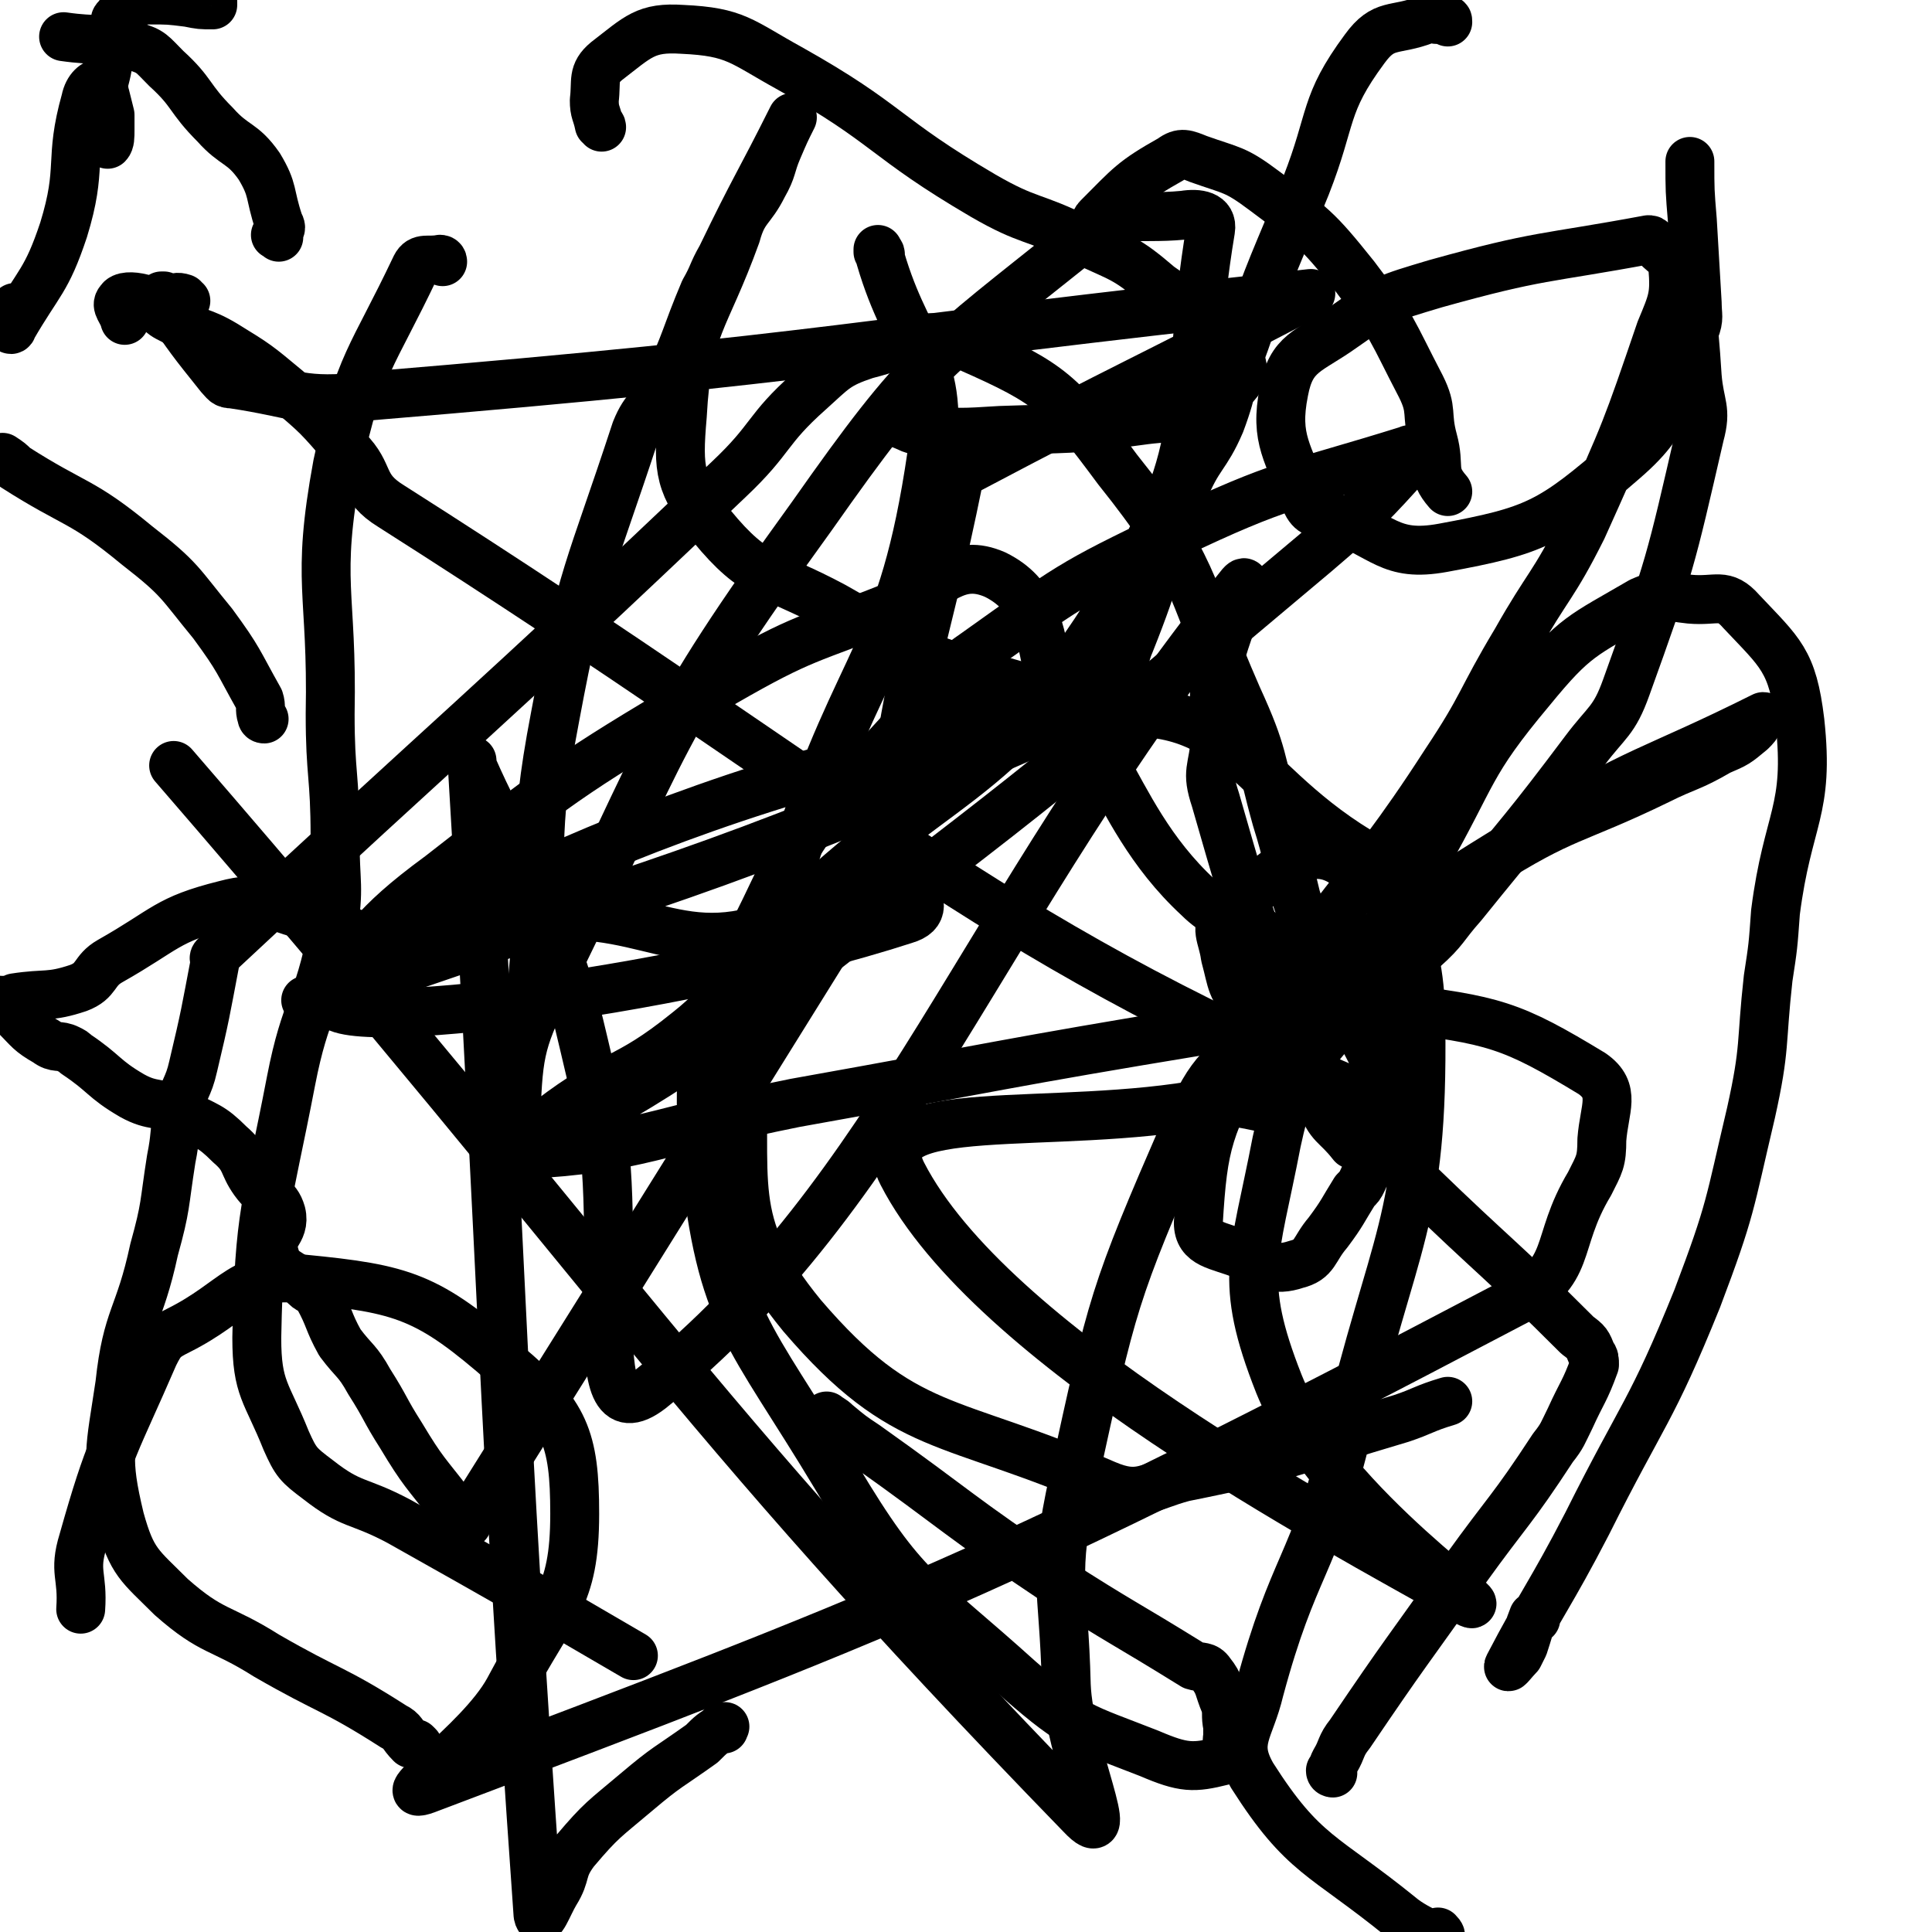 <svg viewBox='0 0 790 790' version='1.1' xmlns='http://www.w3.org/2000/svg' xmlns:xlink='http://www.w3.org/1999/xlink'><g fill='none' stroke='#000000' stroke-width='20' stroke-linecap='round' stroke-linejoin='round'><path d='M181,107c0,-1 -1,-1 -1,-1 -5,1 -8,-1 -10,3 -18,38 -23,39 -32,81 -9,49 -2,51 -3,102 0,25 2,25 2,50 0,20 2,20 -1,39 -6,31 -11,30 -17,61 -10,52 -13,53 -14,105 0,21 4,22 12,42 4,9 5,10 13,16 14,11 16,8 33,17 48,27 48,27 96,55 '/><path d='M360,104c0,-1 -1,-1 -1,-1 0,-1 0,-1 0,-1 11,41 27,43 22,84 -12,82 -29,81 -55,161 -4,13 -2,13 -5,26 -8,29 -19,29 -18,58 3,53 -7,68 25,107 42,49 60,41 124,69 14,6 17,1 32,-3 45,-9 45,-11 89,-24 9,-3 9,-4 19,-7 '/><path d='M694,127c0,0 0,-1 -1,-1 -1,-2 -1,-2 -3,-3 0,0 1,0 1,0 2,16 2,16 3,31 1,12 4,13 1,24 -12,52 -12,53 -30,103 -5,14 -8,14 -17,26 -24,32 -25,32 -50,63 -8,9 -7,10 -16,18 -12,11 -17,7 -26,19 -20,27 -27,27 -34,60 -9,47 -16,56 1,99 20,50 97,100 75,88 -55,-31 -193,-104 -229,-174 -16,-31 62,-17 125,-29 18,-3 30,9 36,-3 8,-19 4,-34 -8,-58 -8,-17 -18,-9 -32,-23 -40,-37 -37,-82 -75,-80 -44,2 -36,65 -90,88 -49,22 -59,-8 -115,1 -37,6 -35,16 -71,30 -6,3 -8,2 -14,3 0,0 1,1 2,0 26,-25 23,-29 53,-51 55,-43 56,-43 116,-79 33,-19 34,-17 69,-31 20,-9 26,-20 42,-13 16,8 18,21 22,42 1,13 0,20 -12,25 -127,56 -152,59 -266,99 -9,3 14,-8 19,-13 1,-1 -2,1 -5,0 -3,0 -3,1 -7,-1 -17,-6 -16,-8 -34,-13 -15,-4 -17,-8 -32,-4 -24,6 -24,10 -47,23 -7,4 -5,8 -13,11 -12,4 -13,2 -26,4 -2,1 -2,1 -4,1 -1,1 -2,0 -2,0 1,3 3,4 6,6 6,6 6,7 13,11 4,3 5,1 9,3 2,1 2,1 3,2 12,8 11,10 23,17 9,5 11,2 20,7 11,6 12,5 20,13 7,6 5,8 10,15 5,7 9,6 11,13 2,8 -6,10 -3,16 2,9 6,7 13,14 2,2 3,1 5,4 5,9 4,10 9,19 6,8 7,7 12,16 7,11 6,11 13,22 9,15 10,15 20,28 2,3 3,3 5,6 1,1 2,1 2,2 0,0 -1,1 -1,1 94,-150 95,-152 189,-303 '/><path d='M296,707c0,0 -1,-1 -1,-1 0,0 1,0 1,0 1,0 0,0 0,0 -5,3 -5,3 -9,7 -14,10 -14,9 -27,20 -13,11 -14,11 -25,24 -6,8 -3,9 -8,17 -3,5 -6,14 -7,9 -16,-227 -13,-239 -27,-472 0,-2 0,1 0,2 14,32 18,31 30,63 13,35 12,36 21,73 13,59 -8,142 22,119 101,-81 134,-194 240,-327 9,-12 -6,18 -9,36 -1,12 0,13 0,25 -1,13 -4,13 0,25 18,63 19,63 43,123 4,11 6,9 13,18 '/><path d='M76,123c-1,0 -1,-1 -1,-1 -3,-1 -3,0 -5,0 -2,0 -2,0 -3,-1 0,0 -1,0 -1,0 0,1 0,1 1,2 11,16 11,16 23,31 2,2 2,3 5,3 27,4 28,8 55,5 193,-16 193,-21 386,-42 0,0 0,0 0,0 -71,37 -72,36 -142,73 -1,1 -2,1 -2,3 -14,69 -19,69 -28,139 -2,21 23,36 6,41 -96,31 -249,49 -233,31 23,-24 158,-96 311,-115 61,-7 59,31 118,62 '/><path d='M450,100c0,-1 -1,-1 -1,-1 0,-3 1,-3 1,-6 -1,-2 -3,-2 -1,-4 13,-13 14,-15 30,-24 4,-3 6,-2 11,0 14,5 15,4 27,13 20,15 21,15 37,35 16,21 15,22 27,45 5,10 2,11 5,22 3,11 -1,13 6,21 '/><path d='M545,725c0,0 -1,0 -1,-1 0,0 0,0 1,-1 0,-1 0,-1 1,-3 3,-5 2,-6 6,-11 23,-34 23,-33 47,-67 18,-25 19,-24 36,-50 4,-5 4,-6 7,-12 5,-11 6,-11 10,-22 0,-2 0,-3 -1,-4 -2,-5 -2,-5 -6,-8 -32,-32 -33,-31 -65,-62 -36,-35 -38,-34 -69,-72 -8,-8 -7,-10 -10,-21 -1,-8 -5,-12 1,-17 17,-15 30,-31 46,-22 23,14 33,31 33,67 1,82 -11,86 -31,170 -13,52 -21,50 -35,102 -4,17 -11,21 -3,35 21,33 29,32 61,58 6,5 20,11 15,6 '/><path d='M524,439c0,0 -1,0 -1,-1 2,-5 3,-5 6,-9 4,-9 2,-12 9,-19 32,-30 32,-32 69,-56 33,-21 36,-18 71,-35 12,-6 13,-5 25,-12 7,-3 7,-3 13,-8 2,-2 2,-2 3,-4 1,-1 3,-2 2,-2 -46,23 -51,21 -96,49 -55,34 -56,35 -105,77 -21,18 -24,17 -35,42 -30,69 -30,71 -46,144 -9,41 -4,42 -3,84 1,27 22,70 6,53 -166,-171 -185,-214 -371,-429 '/><path d='M339,580c0,0 -1,-1 -1,-1 1,1 2,1 4,3 6,5 6,5 12,9 38,27 38,29 77,55 28,18 28,17 57,35 3,1 5,0 7,3 4,5 3,6 6,13 1,4 0,4 1,9 0,2 0,2 0,4 -1,5 2,9 -2,10 -12,3 -16,3 -30,-3 -28,-11 -30,-10 -53,-30 -41,-37 -47,-36 -75,-83 -36,-60 -47,-64 -54,-131 -5,-54 5,-59 29,-110 18,-38 26,-34 55,-68 12,-14 11,-17 27,-28 38,-27 38,-28 80,-48 46,-22 49,-20 97,-35 1,-1 3,2 2,3 -18,20 -19,21 -40,39 -92,77 -91,79 -186,151 -62,48 -65,54 -129,89 -7,4 -12,-3 -12,-10 1,-27 2,-31 15,-57 47,-96 43,-101 106,-188 45,-64 50,-65 110,-113 16,-13 21,-8 42,-10 6,-1 12,0 11,6 -12,72 2,87 -38,150 -51,83 -73,70 -143,141 -18,18 -14,22 -33,37 -26,21 -30,16 -56,36 -7,5 -16,15 -10,14 44,-2 55,-10 110,-21 84,-15 84,-16 169,-30 37,-6 39,-13 75,-9 42,5 49,7 82,27 10,7 5,14 4,27 0,9 -1,10 -5,18 -15,25 -6,36 -32,49 -211,111 -257,128 -442,198 -20,8 20,-18 32,-40 18,-34 27,-37 27,-72 0,-31 -4,-41 -28,-61 -32,-28 -42,-31 -83,-35 -25,-3 -27,9 -51,21 -6,3 -7,4 -10,10 -16,37 -18,37 -29,76 -4,13 0,14 -1,28 '/><path d='M171,714c0,0 -1,-1 -1,-1 -1,0 -1,0 -2,0 -4,-4 -3,-5 -7,-7 -25,-16 -26,-14 -52,-29 -19,-12 -22,-9 -39,-24 -13,-13 -16,-14 -21,-32 -6,-25 -4,-28 0,-55 3,-28 8,-27 14,-55 5,-18 4,-18 7,-37 2,-10 1,-10 3,-20 2,-9 4,-9 6,-18 5,-21 5,-22 9,-43 0,-1 -1,-1 0,-2 104,-97 106,-96 210,-195 18,-17 15,-20 33,-36 10,-9 11,-11 23,-15 20,-5 24,-11 42,-3 34,15 38,19 61,50 32,40 28,45 49,93 11,24 9,25 16,50 5,16 4,16 8,32 13,41 56,94 27,81 -157,-67 -202,-117 -397,-241 -13,-8 -8,-13 -18,-23 -12,-14 -12,-14 -25,-25 -12,-10 -12,-10 -25,-18 -10,-6 -11,-4 -21,-10 -4,-2 -4,-2 -7,-5 -3,-2 -3,-3 -6,-4 -4,-1 -8,-1 -9,1 -2,2 1,4 2,8 '/><path d='M628,662c0,0 0,-1 -1,-1 -2,5 -2,6 -4,12 -1,2 -1,2 -2,4 -2,2 -5,6 -4,4 13,-25 17,-29 32,-58 23,-46 26,-45 45,-92 14,-37 13,-38 22,-76 6,-27 4,-28 7,-55 2,-13 2,-13 3,-27 5,-39 14,-41 10,-78 -3,-25 -8,-28 -24,-45 -7,-8 -10,-4 -21,-5 -10,-1 -11,-3 -20,1 -24,14 -27,14 -45,36 -26,31 -23,34 -43,69 -7,14 -8,14 -11,29 -2,7 0,7 0,15 0,26 4,27 0,52 -3,19 -7,18 -15,36 -1,2 -1,2 -3,4 -5,8 -5,9 -11,17 -6,7 -5,11 -13,13 -9,3 -12,0 -22,-4 -10,-4 -18,-4 -18,-13 2,-33 4,-39 22,-72 33,-61 41,-57 79,-116 16,-24 14,-25 29,-50 13,-23 15,-22 27,-46 18,-40 18,-40 32,-81 5,-12 6,-14 5,-26 -1,-5 -4,-5 -8,-10 -1,-1 -1,-1 -2,-1 -43,8 -44,6 -87,18 -20,6 -21,6 -38,18 -14,10 -21,10 -24,26 -4,20 2,25 9,45 2,5 5,5 10,6 22,8 24,17 46,13 38,-7 44,-10 74,-36 22,-19 16,-26 29,-53 2,-5 1,-6 1,-11 -1,-17 -1,-17 -2,-34 -1,-12 -1,-12 -1,-24 '/><path d='M592,9c0,-1 0,-1 -1,-1 -1,-1 -1,0 -3,0 -2,0 -3,-1 -5,0 -13,5 -17,1 -25,12 -17,23 -13,28 -24,56 -13,32 -14,32 -25,64 -6,16 -4,17 -10,33 -6,14 -9,13 -15,28 -12,31 -10,32 -22,62 -4,9 -1,15 -10,17 -19,6 -23,4 -44,-2 -35,-10 -35,-12 -67,-30 -26,-14 -32,-11 -50,-33 -13,-17 -14,-22 -12,-45 2,-37 9,-38 22,-74 3,-11 6,-10 11,-20 4,-7 3,-8 6,-15 3,-7 3,-7 6,-13 0,0 0,0 0,0 -14,28 -15,28 -29,57 -4,7 -3,7 -7,14 -8,19 -7,20 -16,39 -5,9 -8,8 -12,18 -19,58 -22,58 -33,117 -10,52 -4,53 -9,105 -1,11 -1,11 -3,21 '/><path d='M108,294c-1,0 -1,-1 -1,-1 -1,-3 0,-4 -1,-7 -9,-16 -8,-16 -19,-31 -14,-17 -13,-18 -31,-32 -23,-19 -25,-16 -50,-32 -2,-2 -2,-2 -5,-4 '/><path d='M246,52c0,-1 -1,-1 -1,-1 -1,-5 -2,-5 -2,-10 1,-8 -1,-11 5,-16 13,-10 16,-14 31,-13 22,1 24,5 44,16 41,23 38,28 79,52 19,11 20,8 40,18 17,8 18,7 32,19 18,13 27,14 33,30 4,8 -4,13 -13,18 -12,7 -14,5 -28,7 -29,4 -29,3 -57,4 -16,1 -16,1 -31,0 -6,0 -5,-1 -11,-3 '/><path d='M114,97c-1,-1 -2,-1 -1,-1 0,-1 1,0 1,-1 1,-2 1,-2 0,-4 -4,-12 -2,-13 -8,-23 -7,-10 -10,-8 -18,-17 -11,-11 -9,-13 -20,-23 -6,-6 -6,-7 -13,-9 -14,-4 -15,-2 -29,-4 '/><path d='M7,127c-1,0 -1,-2 -1,-1 -1,1 -1,2 -1,5 -1,1 -1,2 -1,3 0,1 1,1 1,0 11,-19 14,-19 21,-40 8,-26 2,-28 9,-53 1,-5 4,-7 6,-7 2,-1 1,2 2,5 1,4 1,4 2,8 0,3 0,3 0,6 0,3 0,5 -1,6 0,0 -1,-2 -1,-4 0,-2 0,-2 0,-3 0,-6 -1,-6 -1,-12 0,-7 1,-7 2,-13 0,-3 0,-2 1,-5 1,-2 1,-2 1,-5 1,-3 0,-3 1,-7 0,-2 0,-2 1,-3 2,-3 3,-2 5,-4 1,0 0,-1 0,-1 9,-4 10,-4 20,-7 4,-1 4,-1 7,-2 1,0 1,0 2,0 0,0 0,0 0,0 2,-4 1,-5 4,-8 4,-5 8,-9 9,-8 0,1 -4,5 -7,11 -1,1 -1,1 -2,3 0,0 1,0 0,1 0,1 -1,0 -1,1 0,2 0,2 1,4 1,2 1,2 1,4 0,1 0,1 0,1 -5,0 -5,0 -10,-1 -8,-1 -8,-1 -16,-1 -4,0 -4,0 -8,0 '/></g>
</svg>